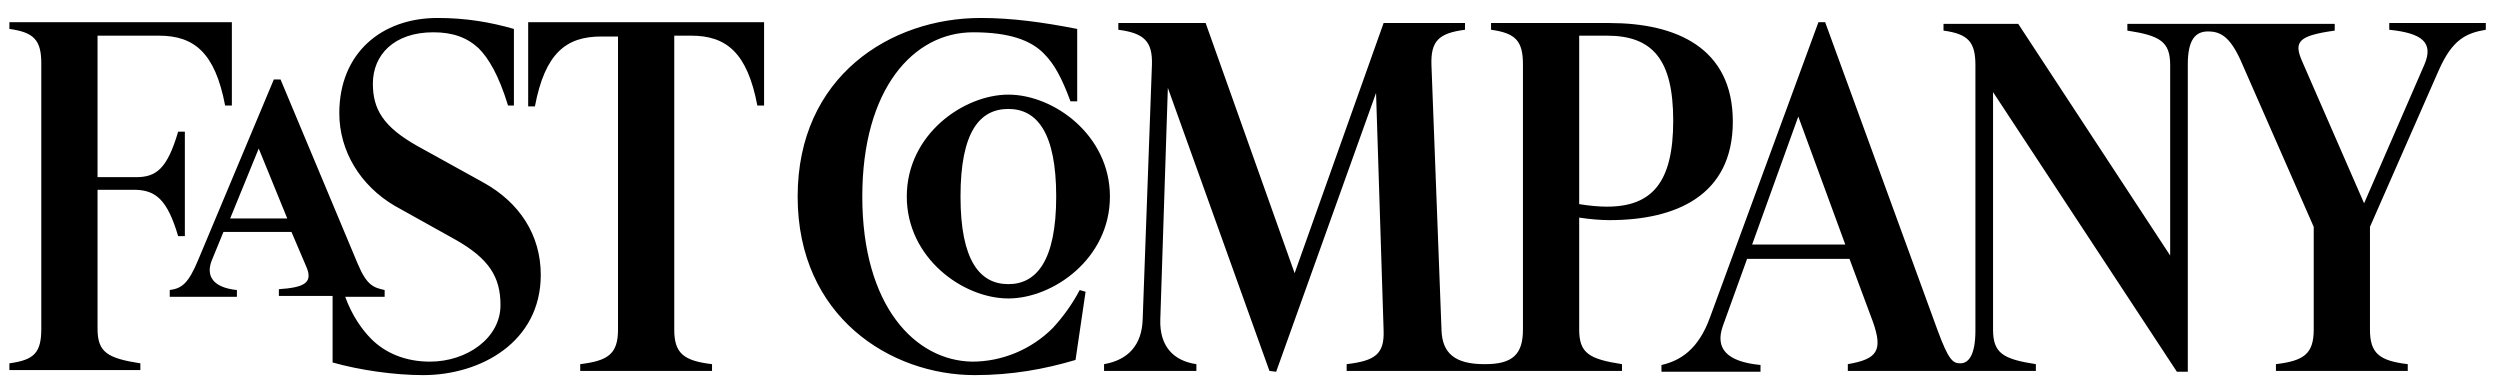 <svg width="133" height="20" viewBox="0 0 133 20" fill="none" xmlns="http://www.w3.org/2000/svg">
<path d="M116.391 3.421C116.391 2.121 116.793 1.673 117.463 1.673C118.133 1.673 118.669 1.942 119.294 3.421L123.09 12.069V17.536C123.09 18.836 122.554 19.194 121.08 19.373V19.732H128.092V19.373C126.574 19.194 126.082 18.791 126.082 17.536V12.069L129.744 3.734C130.459 2.121 131.173 1.763 132.245 1.583V1.225H127.109V1.583C128.851 1.763 129.476 2.256 128.985 3.421L125.77 10.815L122.465 3.241C122.018 2.211 122.286 1.897 124.207 1.628V1.27H113.176V1.628C114.917 1.897 115.453 2.211 115.453 3.465V13.593L107.37 1.27H103.395V1.628C104.69 1.807 105.092 2.211 105.092 3.465V17.581C105.092 18.881 104.735 19.329 104.288 19.329C103.887 19.329 103.663 19.149 103.083 17.581L97.098 1.18H96.741L90.98 16.864C90.355 18.612 89.372 19.194 88.39 19.418V19.777H93.659V19.418C91.829 19.239 91.248 18.522 91.65 17.357L92.945 13.772H98.393L99.644 17.133C100.18 18.657 99.867 19.105 98.304 19.373V19.732H108.308V19.373C106.566 19.105 106.03 18.791 106.03 17.536V4.899L115.811 19.777H116.391V3.421ZM45.874 10.456C45.874 4.72 48.598 1.718 51.769 1.718C53.645 1.718 54.85 2.121 55.565 2.883C56.101 3.421 56.503 4.182 56.95 5.392H57.307V1.539C55.476 1.18 53.823 0.956 52.171 0.956C47.392 0.956 42.435 4.048 42.435 10.456C42.435 16.864 47.392 19.956 51.858 19.956C53.823 19.956 55.565 19.642 57.218 19.149L57.753 15.52L57.441 15.43C57.039 16.192 56.548 16.864 56.012 17.447C54.85 18.612 53.287 19.239 51.724 19.239C48.688 19.194 45.874 16.282 45.874 10.456ZM85.487 10.994C85.085 10.994 84.549 10.949 84.013 10.859V1.897H85.487C87.943 1.897 89.015 3.197 89.015 6.423C89.015 9.694 87.898 10.994 85.487 10.994ZM28.099 1.225V5.661H28.457C28.993 2.838 30.109 1.942 31.985 1.942H32.878V17.536C32.878 18.836 32.342 19.194 30.868 19.373V19.732H37.88V19.373C36.361 19.194 35.87 18.791 35.87 17.536V1.897H36.763C38.639 1.897 39.756 2.793 40.291 5.616H40.649V1.18H28.099V1.225ZM22.517 19.956C25.554 19.956 28.769 18.208 28.769 14.623C28.769 12.517 27.653 10.77 25.688 9.694L22.204 7.767C20.373 6.737 19.837 5.796 19.837 4.451C19.837 2.928 20.954 1.718 23.053 1.718C24.08 1.718 24.839 1.987 25.465 2.569C26 3.107 26.536 4.003 27.028 5.616H27.34V1.539C26.09 1.18 24.795 0.956 23.276 0.956C20.284 0.956 18.051 2.838 18.051 6.02C18.051 8.036 19.168 9.874 20.999 10.949L24.214 12.741C26.045 13.772 26.626 14.758 26.626 16.237C26.626 17.984 24.839 19.239 22.874 19.239C21.579 19.239 20.507 18.791 19.748 18.029C19.257 17.536 18.721 16.774 18.364 15.789H20.463V15.43C19.882 15.296 19.525 15.206 19.034 14.041L14.925 4.227H14.568L10.548 13.817C10.012 15.116 9.655 15.341 9.03 15.43V15.789H12.603V15.43C11.308 15.296 10.95 14.668 11.263 13.862L11.888 12.338H15.506L16.309 14.22C16.667 15.072 16.131 15.296 14.836 15.385V15.744H17.694V19.284C19.123 19.687 20.954 19.956 22.517 19.956ZM67.891 19.777L73.206 4.944L73.608 17.581C73.652 18.836 73.161 19.194 71.642 19.373V19.732H86.291V19.373C84.549 19.105 84.013 18.791 84.013 17.536V11.576C84.594 11.666 85.174 11.711 85.621 11.711C89.149 11.711 92.186 10.411 92.186 6.468C92.186 2.524 89.149 1.225 85.621 1.225H79.324V1.583C80.619 1.763 81.021 2.166 81.021 3.421V17.536C81.021 18.836 80.485 19.373 79.011 19.373H78.967C77.403 19.373 76.734 18.791 76.689 17.581L76.153 3.465C76.108 2.166 76.555 1.763 77.939 1.583V1.225H73.608L68.874 14.534L64.14 1.225H59.495V1.583C60.88 1.763 61.326 2.211 61.282 3.465L60.79 16.998C60.746 18.343 60.031 19.149 58.736 19.373V19.732H63.648V19.373C62.398 19.194 61.683 18.388 61.728 16.998L62.13 4.675L67.534 19.732L67.891 19.777ZM53.645 15.878C56.012 15.878 59.048 13.772 59.048 10.456C59.048 7.185 56.056 5.034 53.645 5.034C51.278 5.034 48.241 7.14 48.241 10.456C48.241 13.727 51.233 15.878 53.645 15.878ZM53.645 5.796C55.163 5.796 56.19 7.05 56.19 10.456C56.19 13.906 55.118 15.116 53.645 15.116C52.126 15.116 51.099 13.862 51.099 10.456C51.099 7.006 52.126 5.796 53.645 5.796ZM98.17 13.01H93.213L95.669 6.199L98.17 13.01ZM15.282 11.621H12.245L13.764 7.902L15.282 11.621ZM9.477 12.562H9.834V7.006H9.477C8.896 8.977 8.315 9.425 7.244 9.425H5.189V1.897H8.449C10.325 1.897 11.442 2.793 11.977 5.616H12.335V1.18H0.5V1.539C1.795 1.718 2.197 2.121 2.197 3.376V17.491C2.197 18.791 1.795 19.149 0.5 19.329V19.687H7.467V19.329C5.725 19.06 5.189 18.746 5.189 17.491V10.098H7.244C8.271 10.142 8.896 10.591 9.477 12.562Z" fill="black"/>
</svg>
